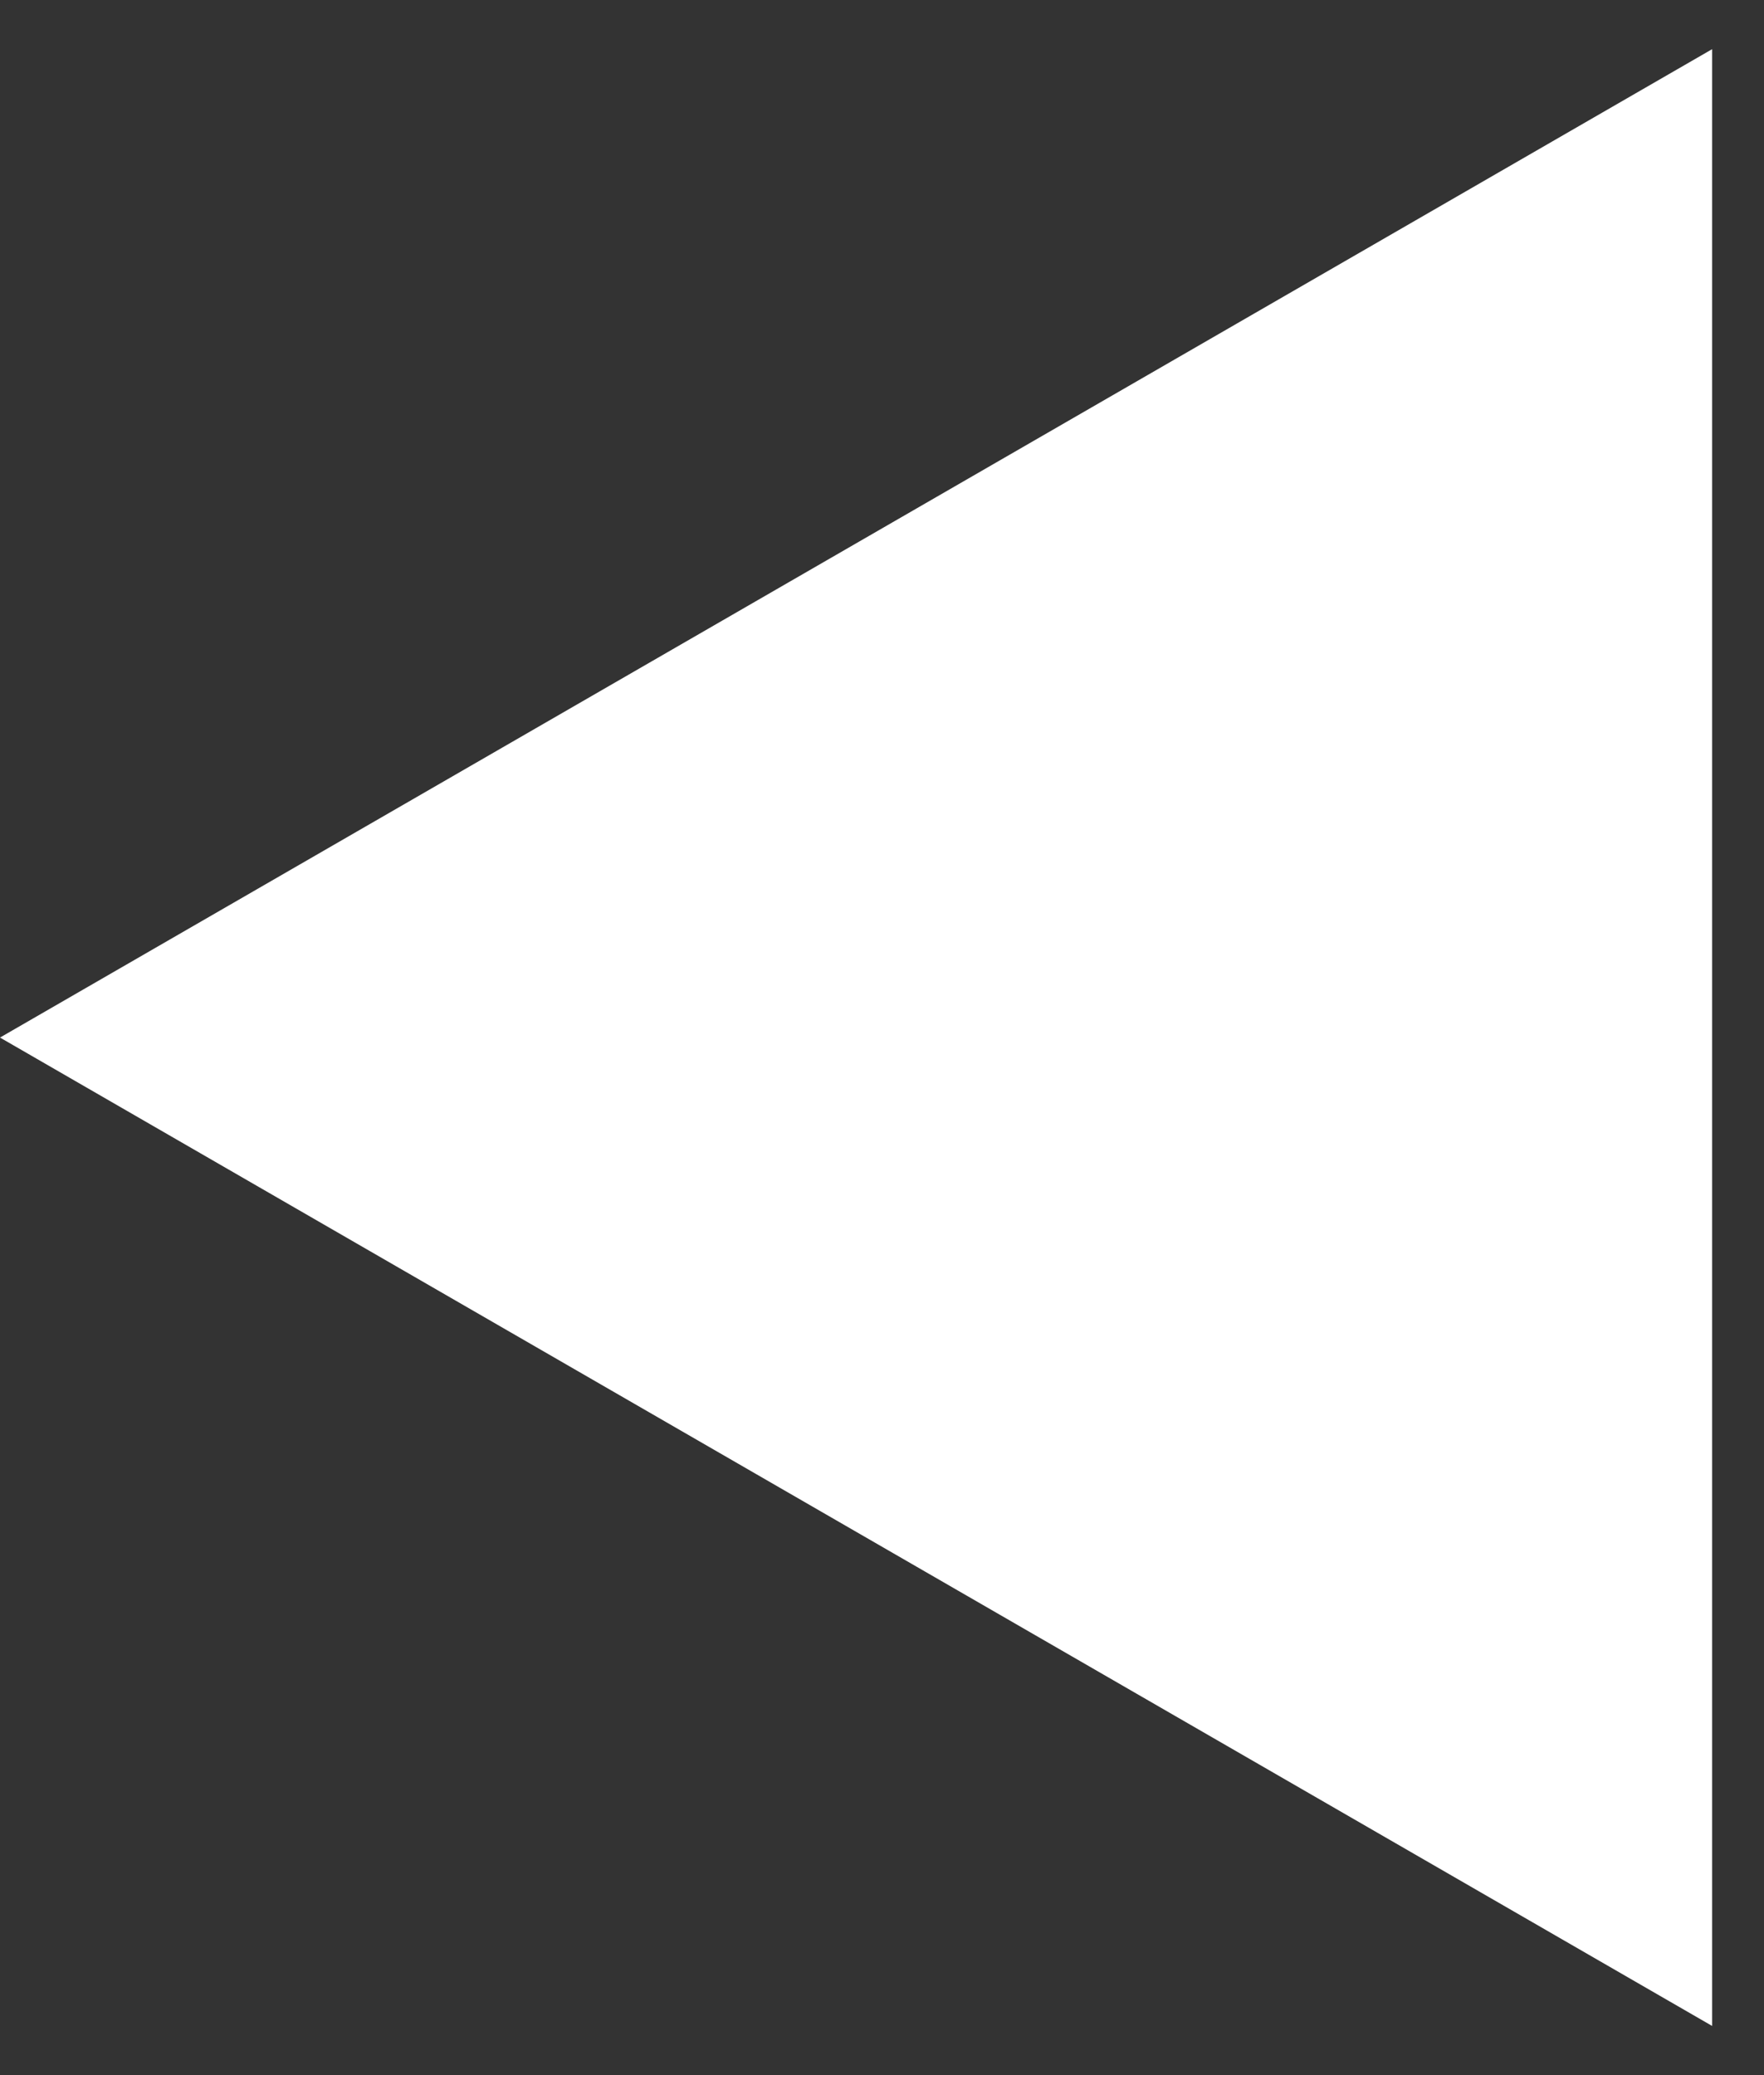 <svg width="17" height="20" viewBox="0 0 17 20" fill="none" xmlns="http://www.w3.org/2000/svg">
<rect x="0" y="0" width="17" height="20" fill="#333333" stroke="none"/>
<path d="M4.80825e-07 10L16.5 19.526L16.5 0.474L4.80825e-07 10Z" fill="white"/>
</svg>
